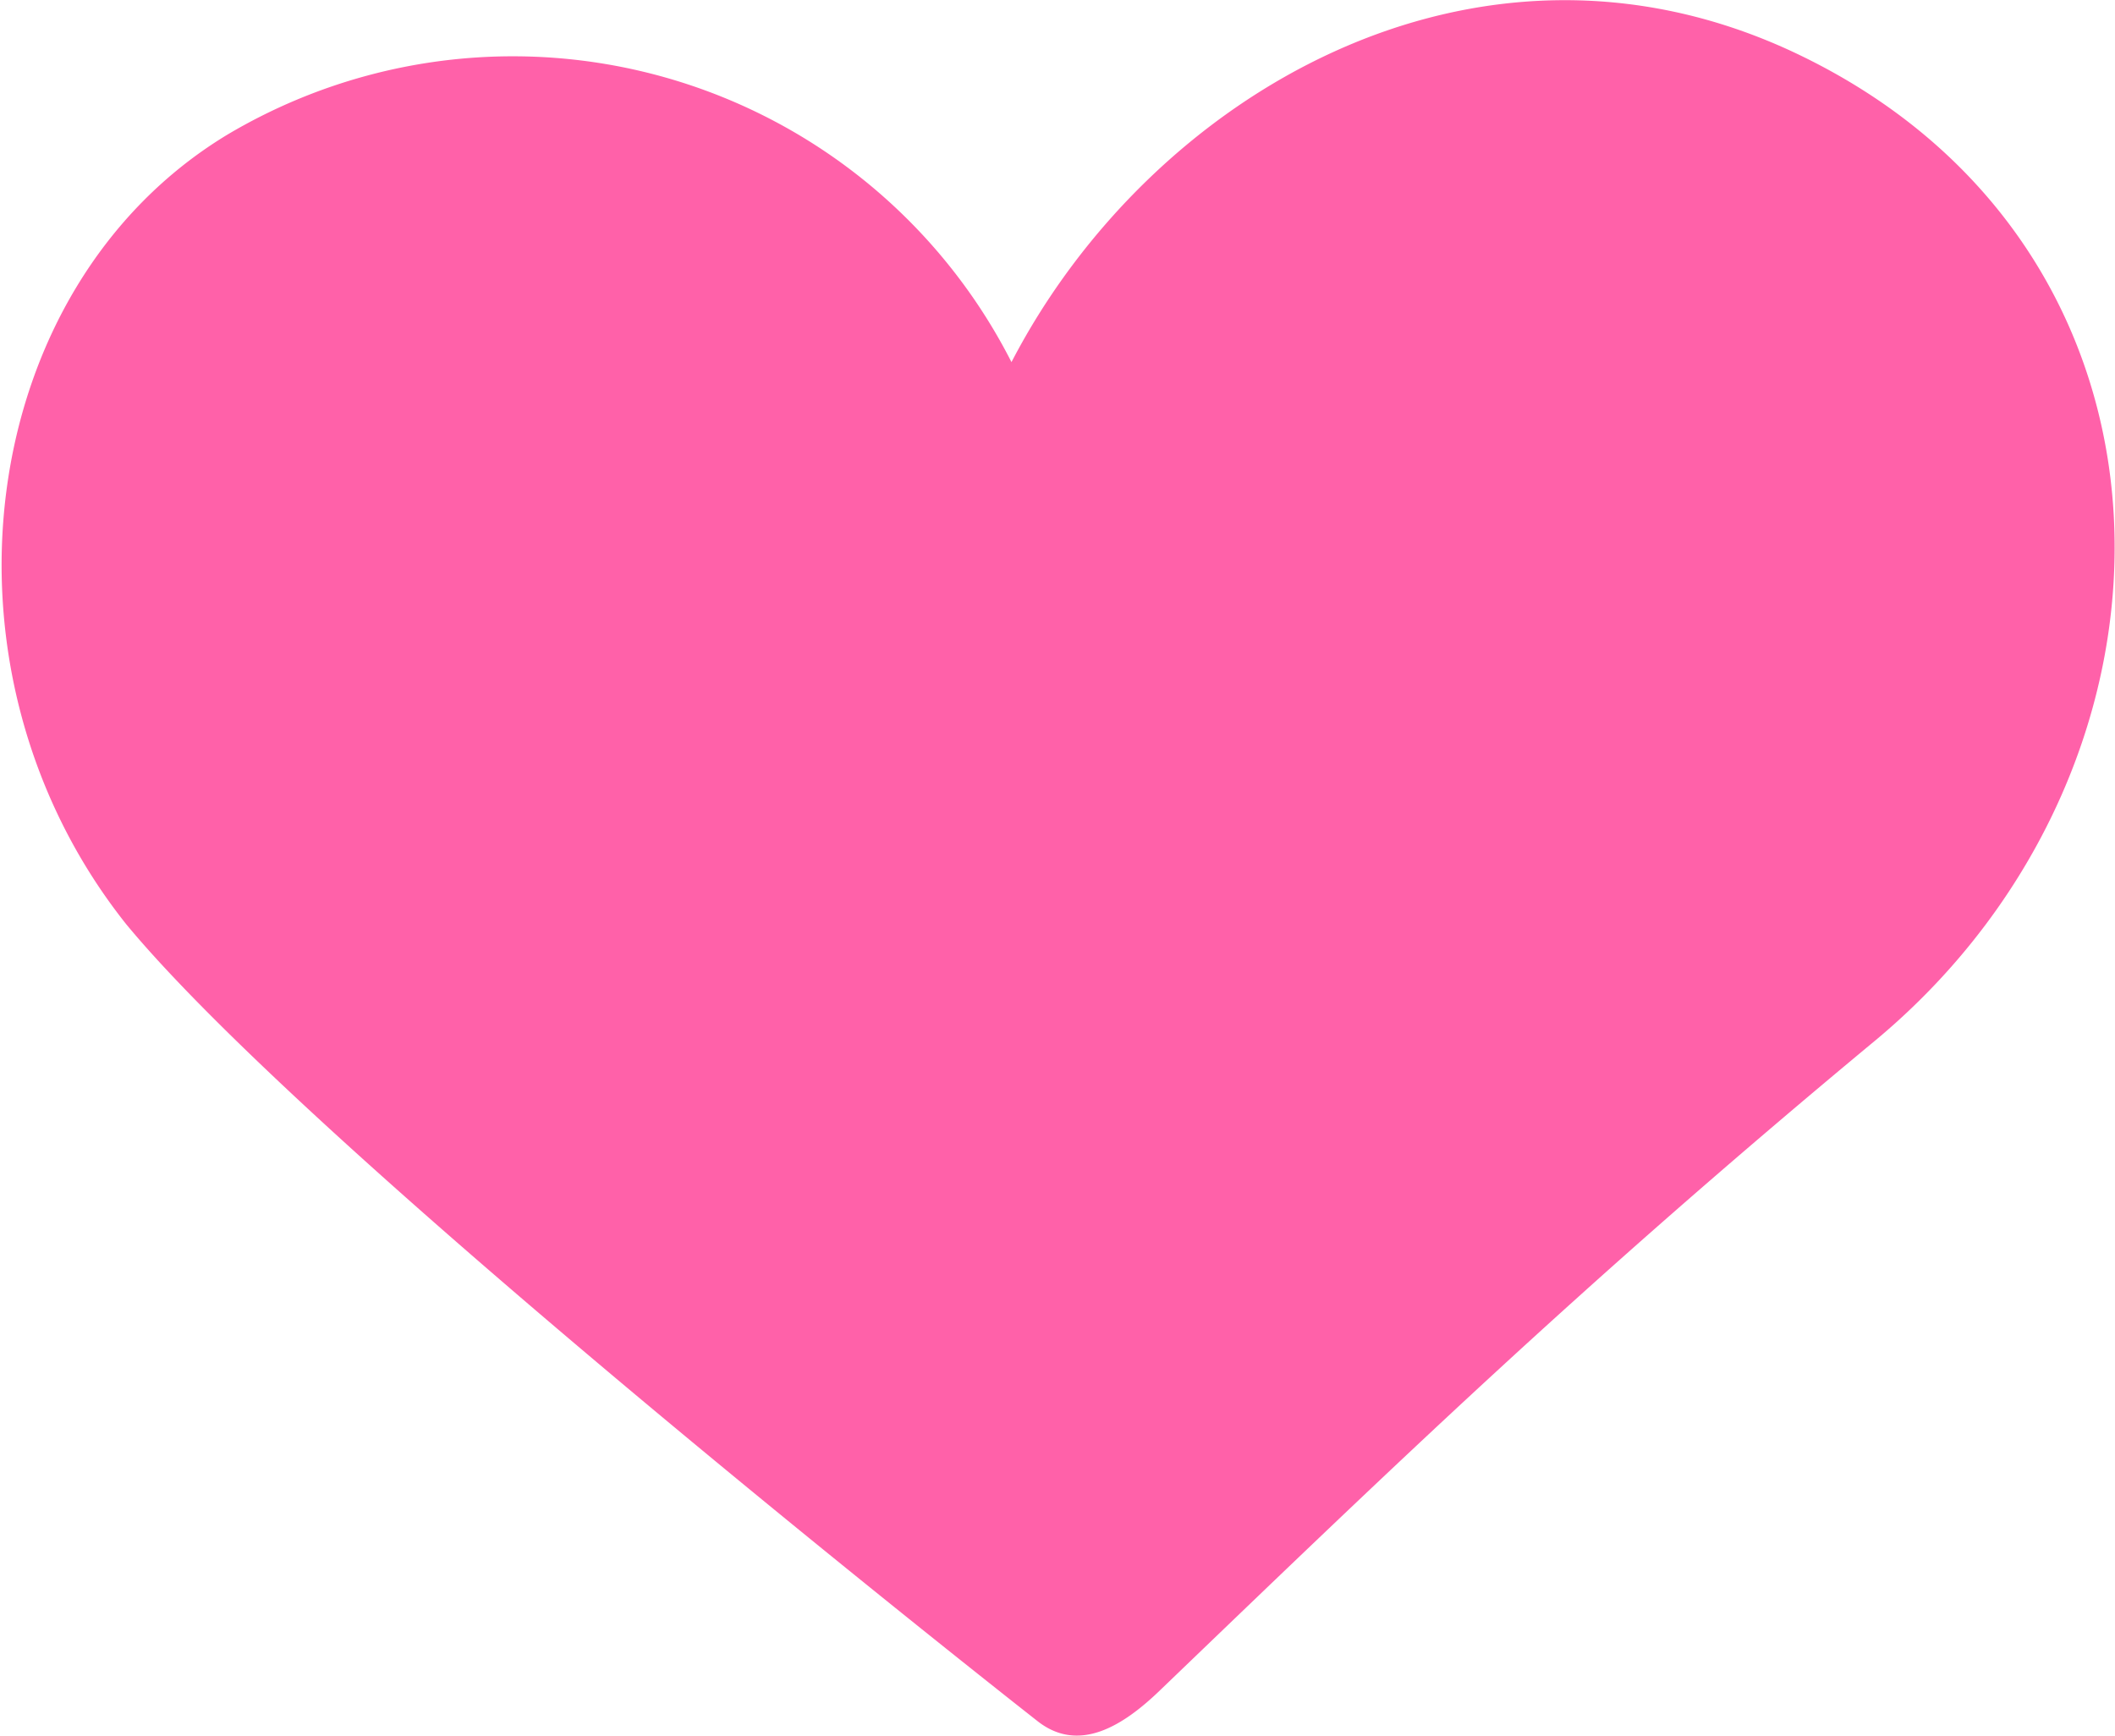 <svg xmlns="http://www.w3.org/2000/svg" viewBox="0 0 20.91 17.16"><defs><style>.cls-1{fill:#ff61a9;}</style></defs><title>сердце</title><g id="Слой_2" data-name="Слой 2"><g id="Слой_1-2" data-name="Слой 1"><path class="cls-1" d="M17.72.51C14.58-.95,11.37.94,10,3.58A5.53,5.53,0,0,0,2.25,1.33c-2.5,1.51-3,5.3-1,7.81,1.93,2.33,9,7.87,9,7.87.41.33.85.06,1.23-.31,2.28-2.19,4.15-4,7.08-6.43C21.84,7.52,21.79,2.41,17.72.51Z"/></g></g></svg>